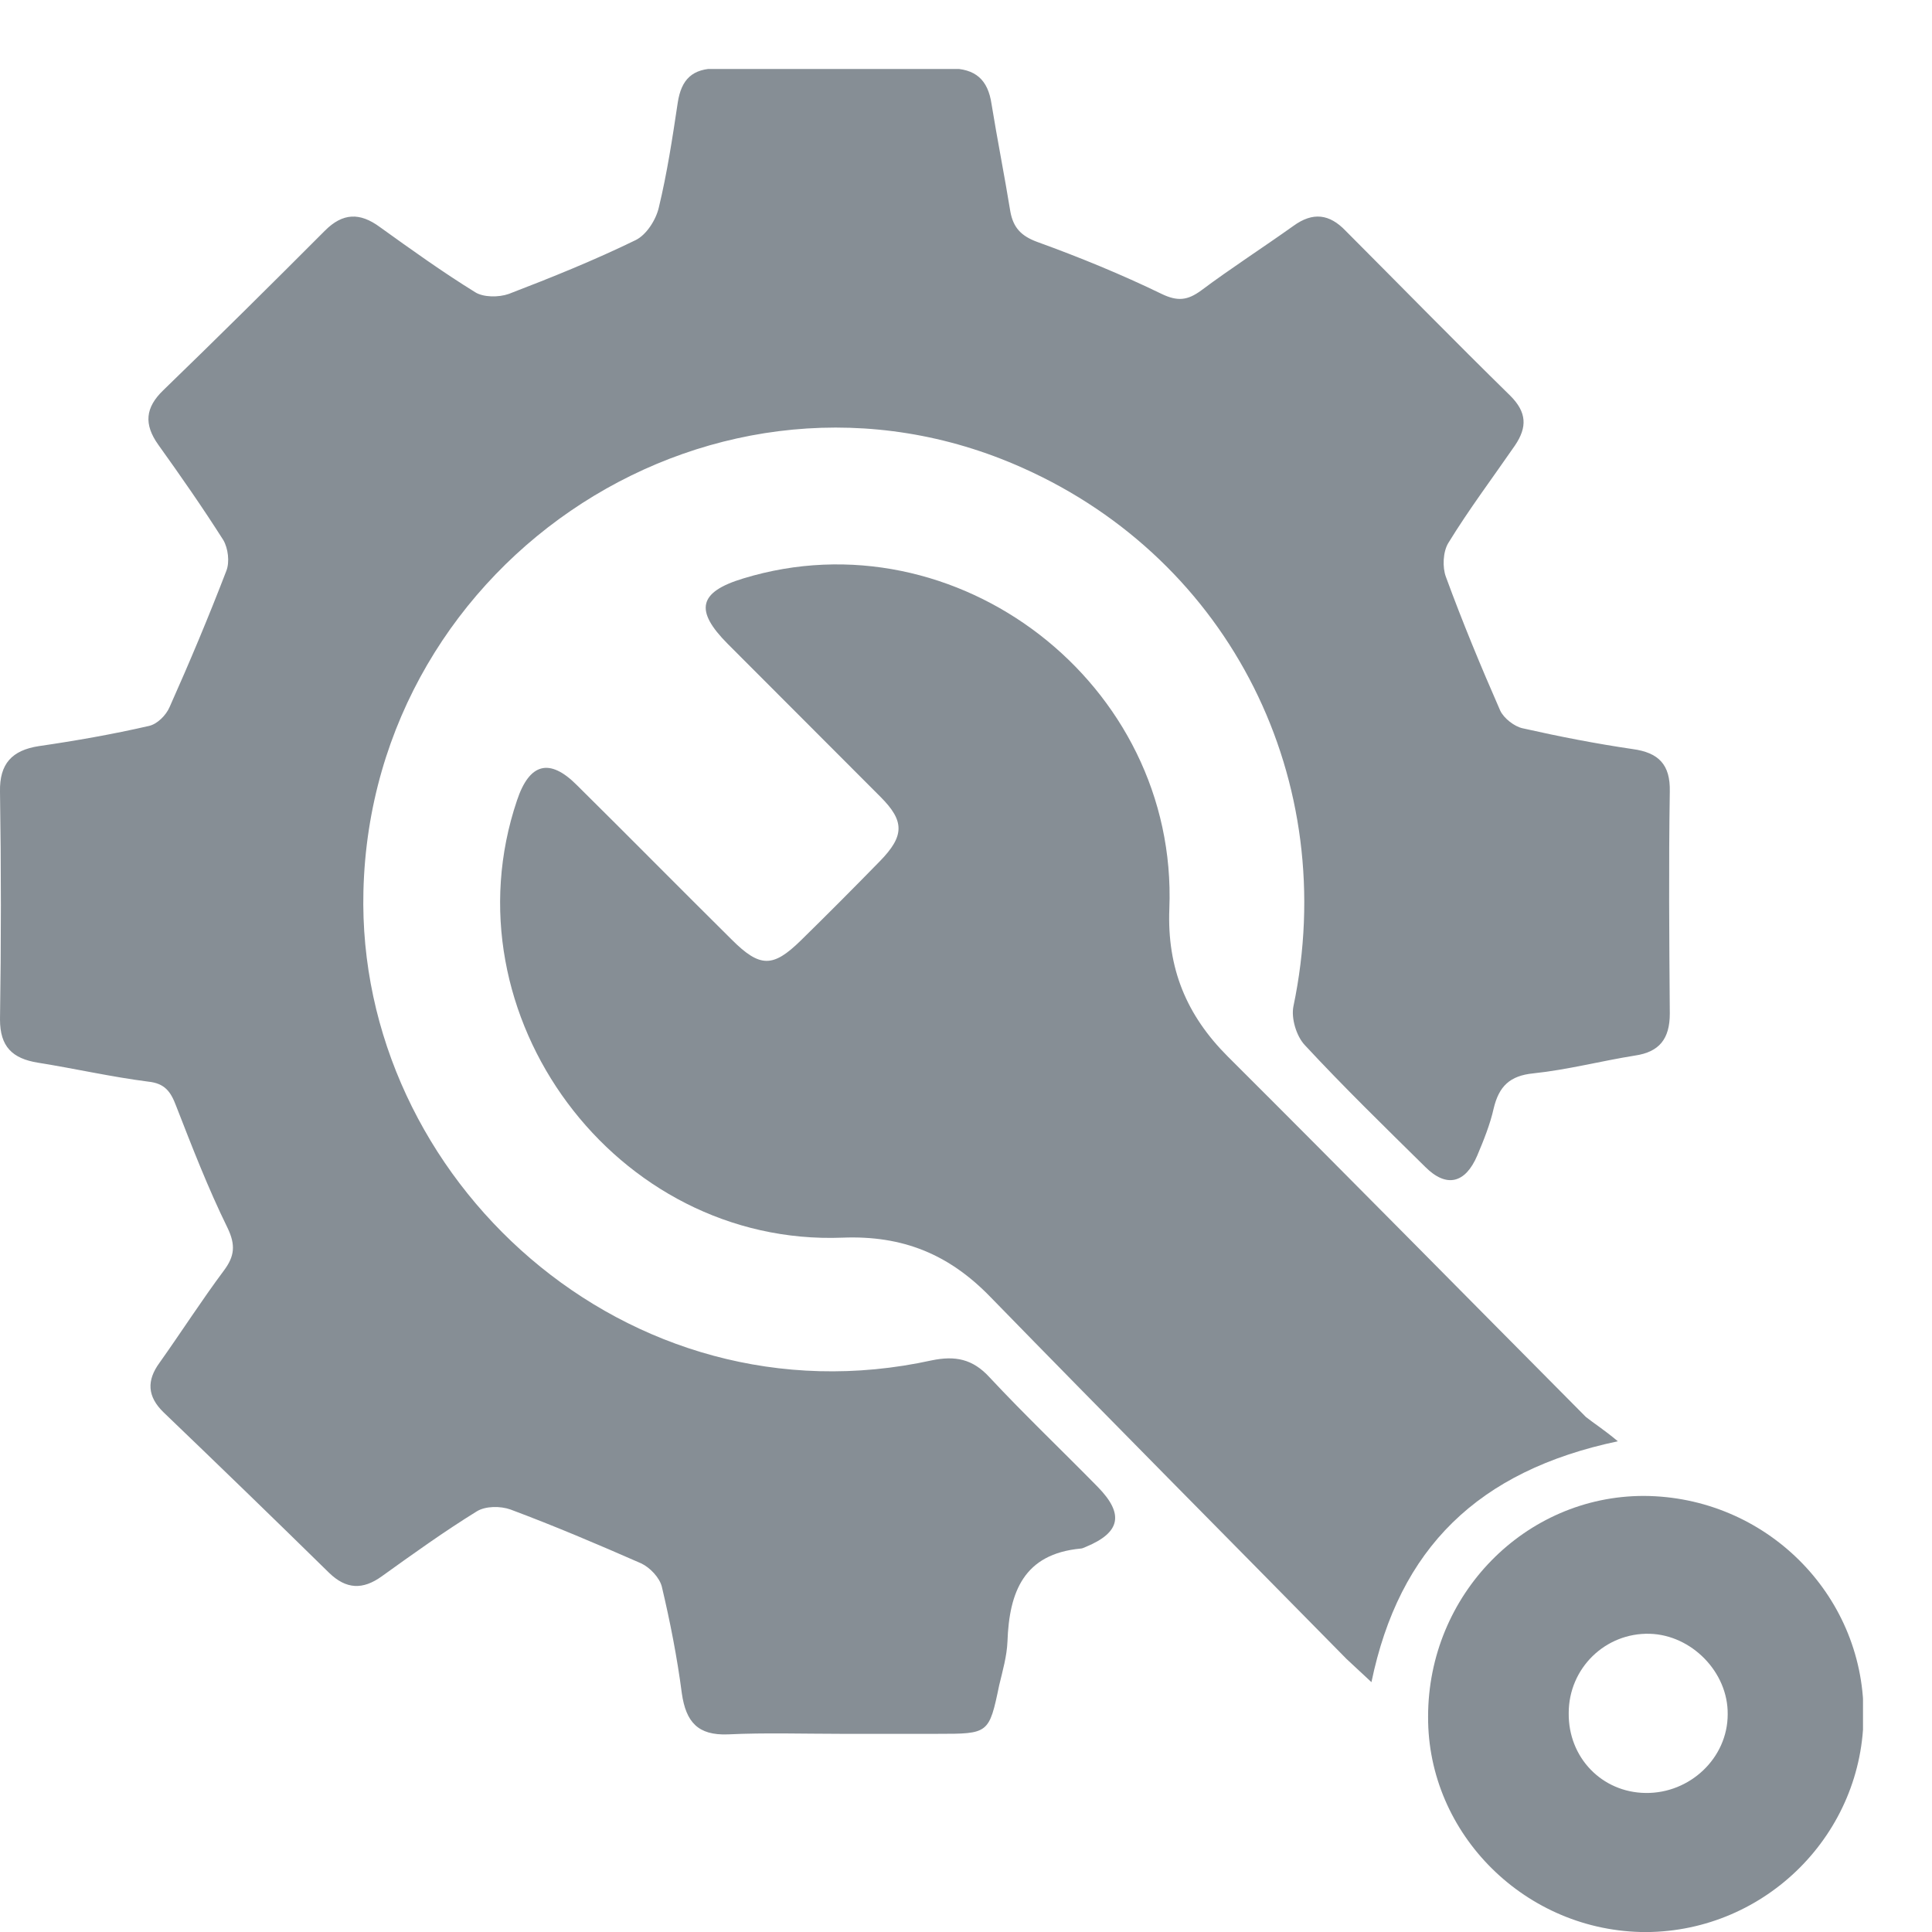 <svg width="28" height="28" viewBox="0 0 28 28" fill="none" xmlns="http://www.w3.org/2000/svg">
<g clip-path="url(#clip0_270_5614)">
<path d="M12.177 25.128C11.638 25.128 11.09 25.11 10.55 25.136C10.114 25.153 9.942 24.956 9.882 24.544C9.814 24.021 9.711 23.498 9.591 22.992C9.557 22.863 9.42 22.717 9.291 22.657C8.666 22.383 8.041 22.117 7.399 21.877C7.253 21.825 7.039 21.825 6.911 21.903C6.44 22.194 5.986 22.52 5.532 22.846C5.258 23.043 5.018 23.035 4.77 22.795C3.974 22.014 3.177 21.242 2.372 20.47C2.133 20.239 2.124 20.007 2.312 19.75C2.629 19.304 2.92 18.849 3.246 18.412C3.4 18.206 3.417 18.043 3.297 17.794C3.015 17.22 2.783 16.619 2.552 16.027C2.475 15.822 2.389 15.701 2.15 15.676C1.61 15.607 1.088 15.487 0.548 15.401C0.18 15.341 0 15.17 0 14.775C0.017 13.677 0.017 12.571 0 11.473C-0.008 11.07 0.172 10.873 0.565 10.813C1.096 10.736 1.636 10.641 2.158 10.521C2.278 10.495 2.407 10.367 2.458 10.247C2.749 9.595 3.023 8.943 3.28 8.274C3.331 8.145 3.306 7.948 3.237 7.828C2.937 7.356 2.621 6.902 2.295 6.447C2.081 6.147 2.107 5.907 2.364 5.658C3.152 4.895 3.931 4.123 4.71 3.342C4.967 3.085 5.215 3.076 5.506 3.291C5.96 3.617 6.414 3.943 6.885 4.234C7.005 4.311 7.228 4.311 7.373 4.26C7.998 4.02 8.615 3.771 9.214 3.479C9.369 3.402 9.506 3.188 9.548 3.008C9.668 2.51 9.745 2.004 9.822 1.49C9.874 1.147 10.036 0.992 10.387 0.992C11.518 1.001 12.64 1.001 13.77 0.992C14.138 0.992 14.318 1.155 14.37 1.507C14.455 2.03 14.558 2.545 14.643 3.068C14.686 3.299 14.798 3.419 15.029 3.505C15.645 3.728 16.253 3.977 16.836 4.26C17.067 4.371 17.212 4.354 17.409 4.209C17.846 3.883 18.3 3.591 18.745 3.274C19.028 3.068 19.268 3.102 19.499 3.342C20.295 4.14 21.083 4.946 21.888 5.735C22.128 5.975 22.136 6.19 21.956 6.456C21.631 6.927 21.289 7.382 20.989 7.871C20.912 7.999 20.903 8.222 20.955 8.36C21.194 9.012 21.46 9.655 21.742 10.298C21.794 10.41 21.948 10.53 22.068 10.555C22.599 10.675 23.13 10.778 23.661 10.856C24.037 10.907 24.209 11.079 24.2 11.473C24.183 12.545 24.192 13.617 24.2 14.69C24.2 15.058 24.046 15.247 23.695 15.298C23.207 15.376 22.719 15.504 22.222 15.556C21.88 15.59 21.725 15.744 21.648 16.062C21.597 16.293 21.503 16.525 21.409 16.748C21.237 17.151 20.963 17.22 20.655 16.911C20.064 16.328 19.473 15.753 18.908 15.144C18.788 15.015 18.711 14.758 18.745 14.586C19.43 11.319 17.838 8.128 14.823 6.782C10.422 4.809 5.387 8.068 5.267 12.914C5.164 17.082 9.086 20.685 13.505 19.715C13.838 19.647 14.095 19.69 14.344 19.964C14.849 20.505 15.389 21.019 15.911 21.551C16.296 21.945 16.236 22.211 15.74 22.417C15.714 22.426 15.688 22.443 15.662 22.443C14.84 22.52 14.626 23.069 14.601 23.79C14.592 24.004 14.532 24.21 14.481 24.424C14.335 25.128 14.327 25.128 13.59 25.128C13.119 25.128 12.648 25.128 12.177 25.128Z" fill="#868E95"/>
<path d="M23.447 20.888C21.417 21.317 20.278 22.44 19.876 24.379C19.739 24.25 19.627 24.147 19.516 24.044C17.795 22.294 16.065 20.553 14.352 18.795C13.753 18.178 13.085 17.903 12.212 17.937C8.923 18.066 6.44 14.713 7.493 11.599C7.673 11.059 7.964 10.982 8.358 11.376C9.112 12.122 9.848 12.868 10.602 13.615C11.013 14.026 11.201 14.026 11.604 13.632C11.989 13.255 12.374 12.868 12.751 12.482C13.111 12.114 13.111 11.899 12.76 11.548C12.023 10.81 11.287 10.072 10.55 9.335C10.062 8.846 10.122 8.58 10.773 8.383C13.864 7.439 17.076 9.909 16.947 13.169C16.913 14.035 17.195 14.713 17.795 15.313C19.533 17.045 21.254 18.795 22.984 20.536C23.104 20.631 23.241 20.716 23.447 20.888Z" fill="#868E95"/>
<path d="M20.697 24.879C20.697 23.112 22.102 21.68 23.823 21.68C25.578 21.688 27 23.095 27.008 24.827C27.017 26.569 25.596 27.992 23.857 28.001C22.119 28.001 20.689 26.586 20.697 24.879ZM23.849 25.985C24.491 25.994 25.039 25.479 25.039 24.845C25.047 24.236 24.517 23.695 23.909 23.678C23.266 23.661 22.735 24.176 22.735 24.827C22.727 25.471 23.215 25.977 23.849 25.985Z" fill="#868E95"/>
</g>
<defs>
<clipPath id="clip0_270_5614">
<rect width="27" height="27" fill="white" transform="translate(0 1)"/>
</clipPath>
</defs>
</svg>
